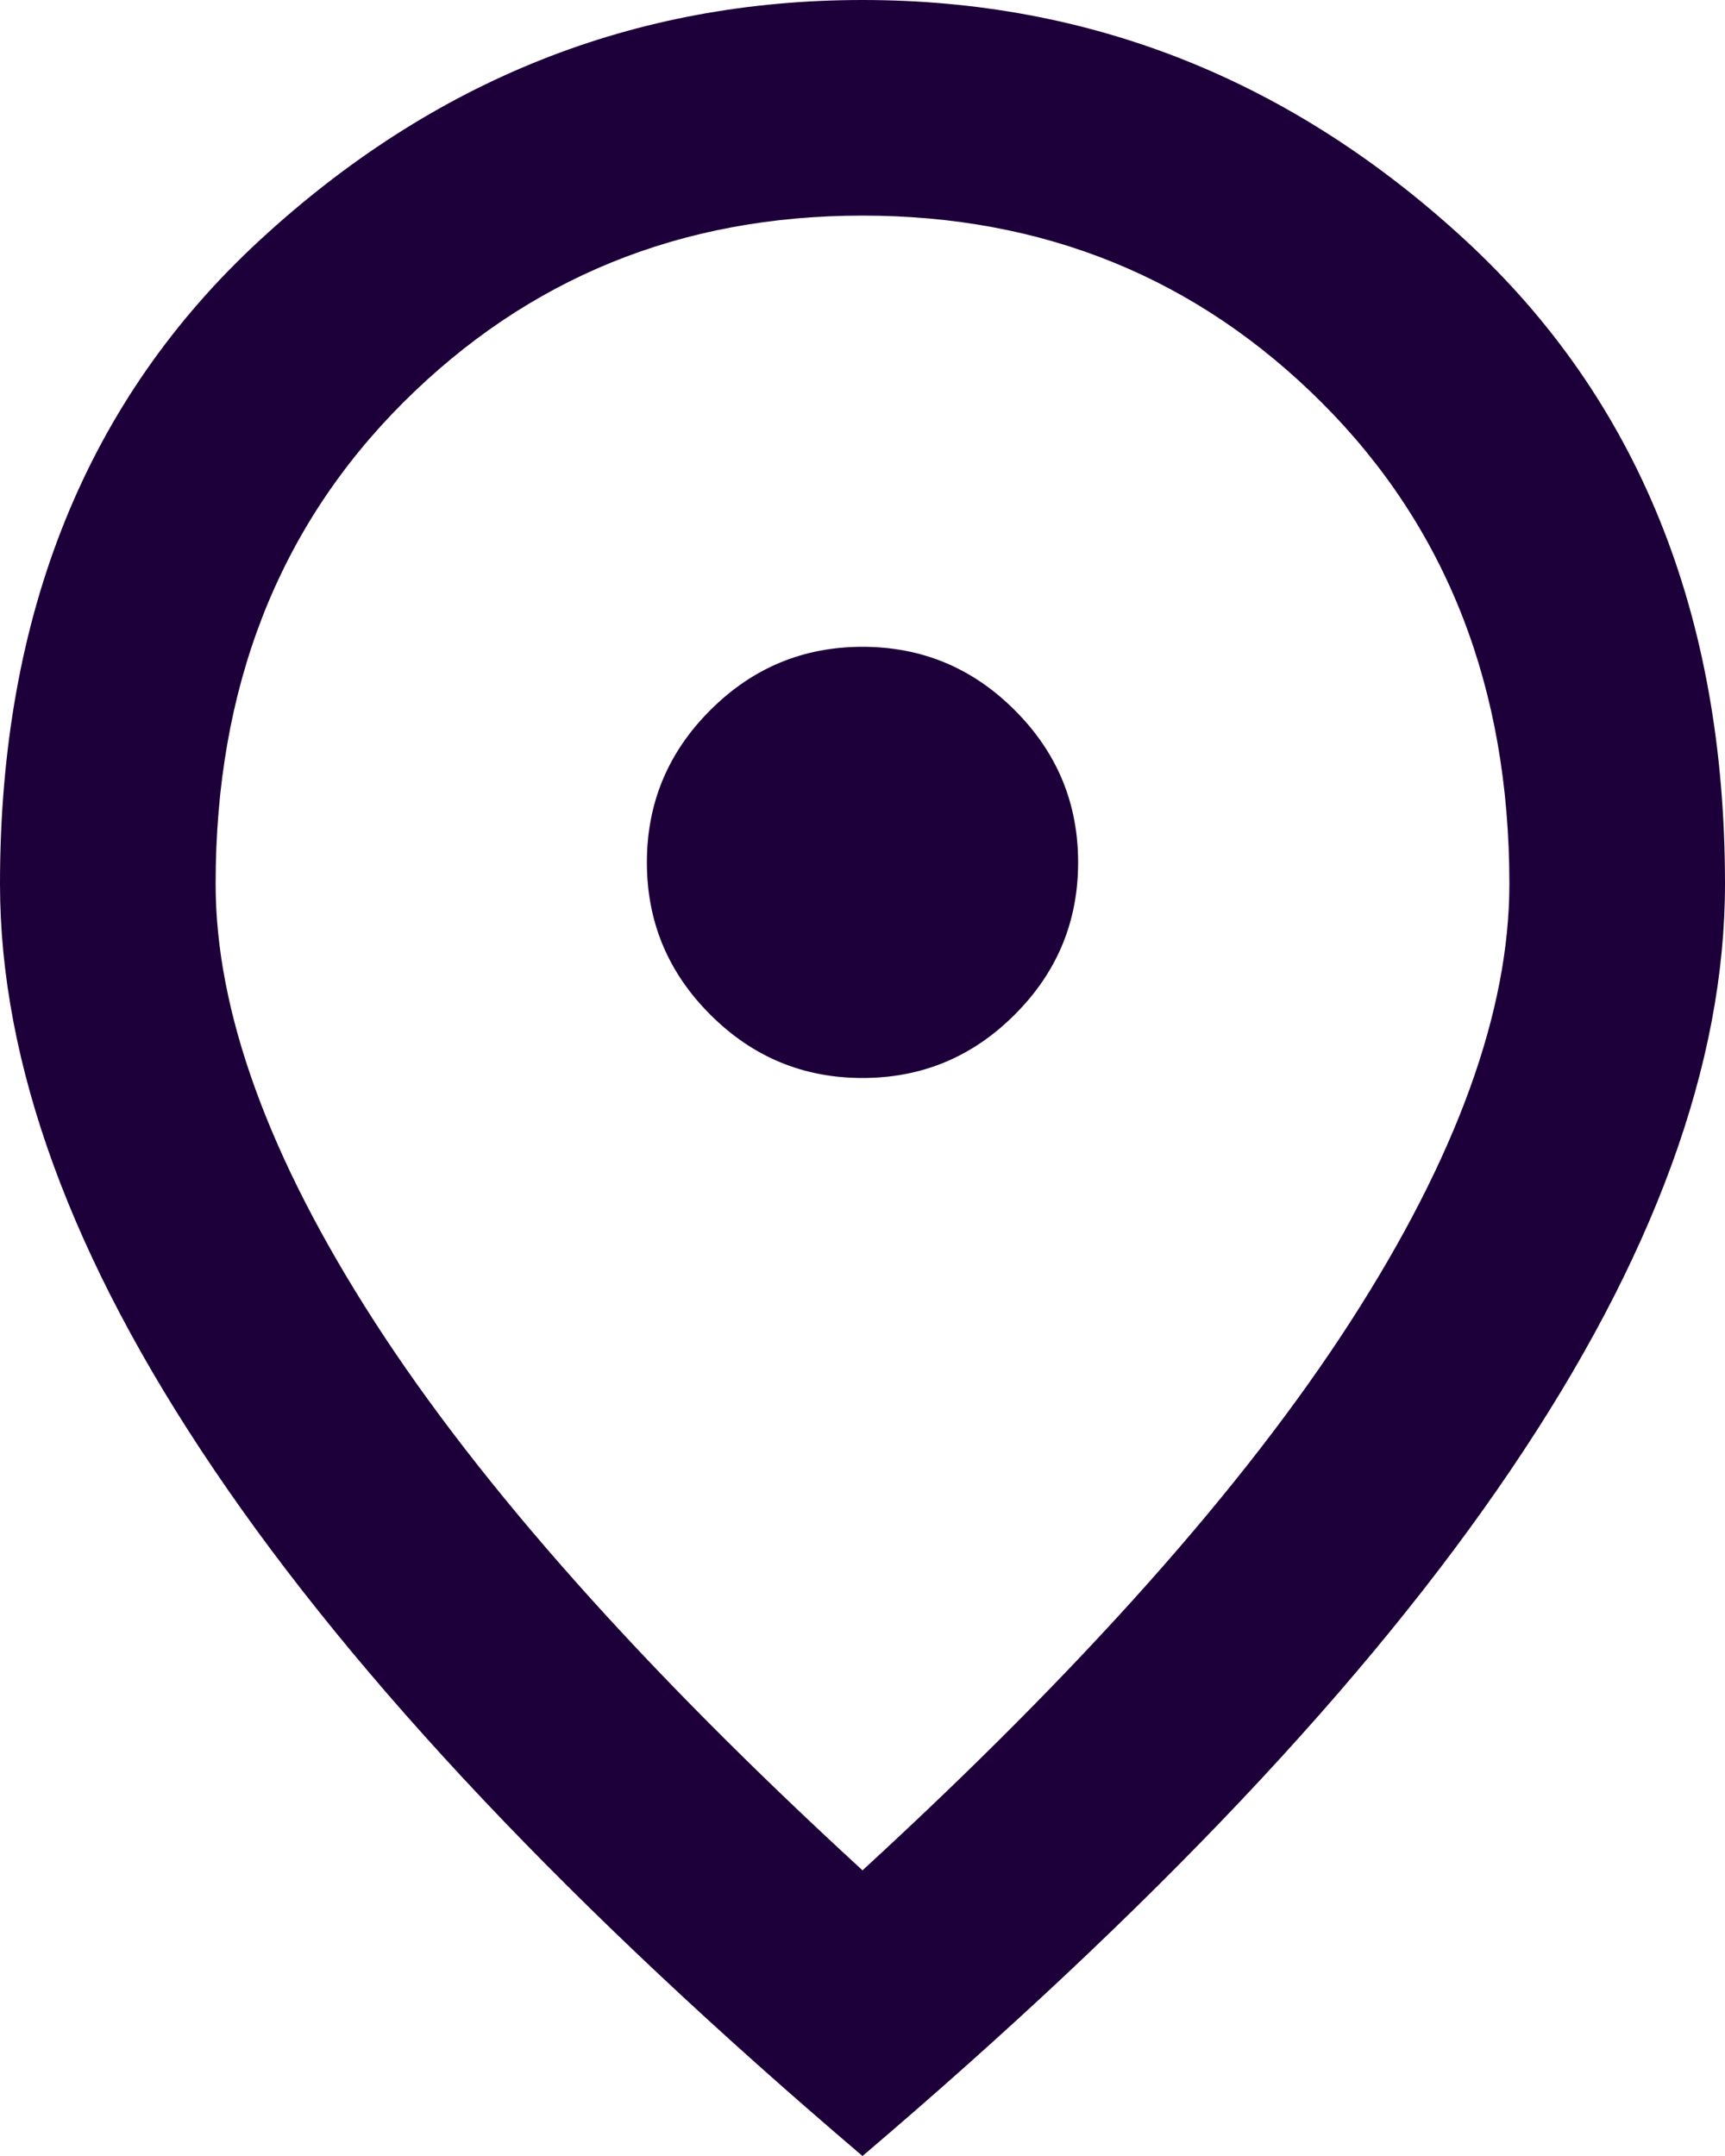 <svg width="16" height="20" viewBox="0 0 16 20" fill="none" xmlns="http://www.w3.org/2000/svg">
<path d="M8 10C8.55 10 9.021 9.804 9.412 9.412C9.804 9.021 10 8.55 10 8C10 7.45 9.804 6.979 9.412 6.588C9.021 6.196 8.55 6 8 6C7.45 6 6.979 6.196 6.588 6.588C6.196 6.979 6 7.45 6 8C6 8.55 6.196 9.021 6.588 9.412C6.979 9.804 7.45 10 8 10ZM8 17.35C10.033 15.483 11.542 13.787 12.525 12.262C13.508 10.738 14 9.383 14 8.2C14 6.383 13.421 4.896 12.262 3.737C11.104 2.579 9.683 2 8 2C6.317 2 4.896 2.579 3.737 3.737C2.579 4.896 2 6.383 2 8.2C2 9.383 2.492 10.738 3.475 12.262C4.458 13.787 5.967 15.483 8 17.35ZM8 20C5.317 17.717 3.312 15.596 1.988 13.637C0.662 11.679 0 9.867 0 8.2C0 5.7 0.804 3.708 2.413 2.225C4.021 0.742 5.883 0 8 0C10.117 0 11.979 0.742 13.588 2.225C15.196 3.708 16 5.7 16 8.2C16 9.867 15.338 11.679 14.012 13.637C12.688 15.596 10.683 17.717 8 20Z" fill="#1D0039"/>
</svg>
